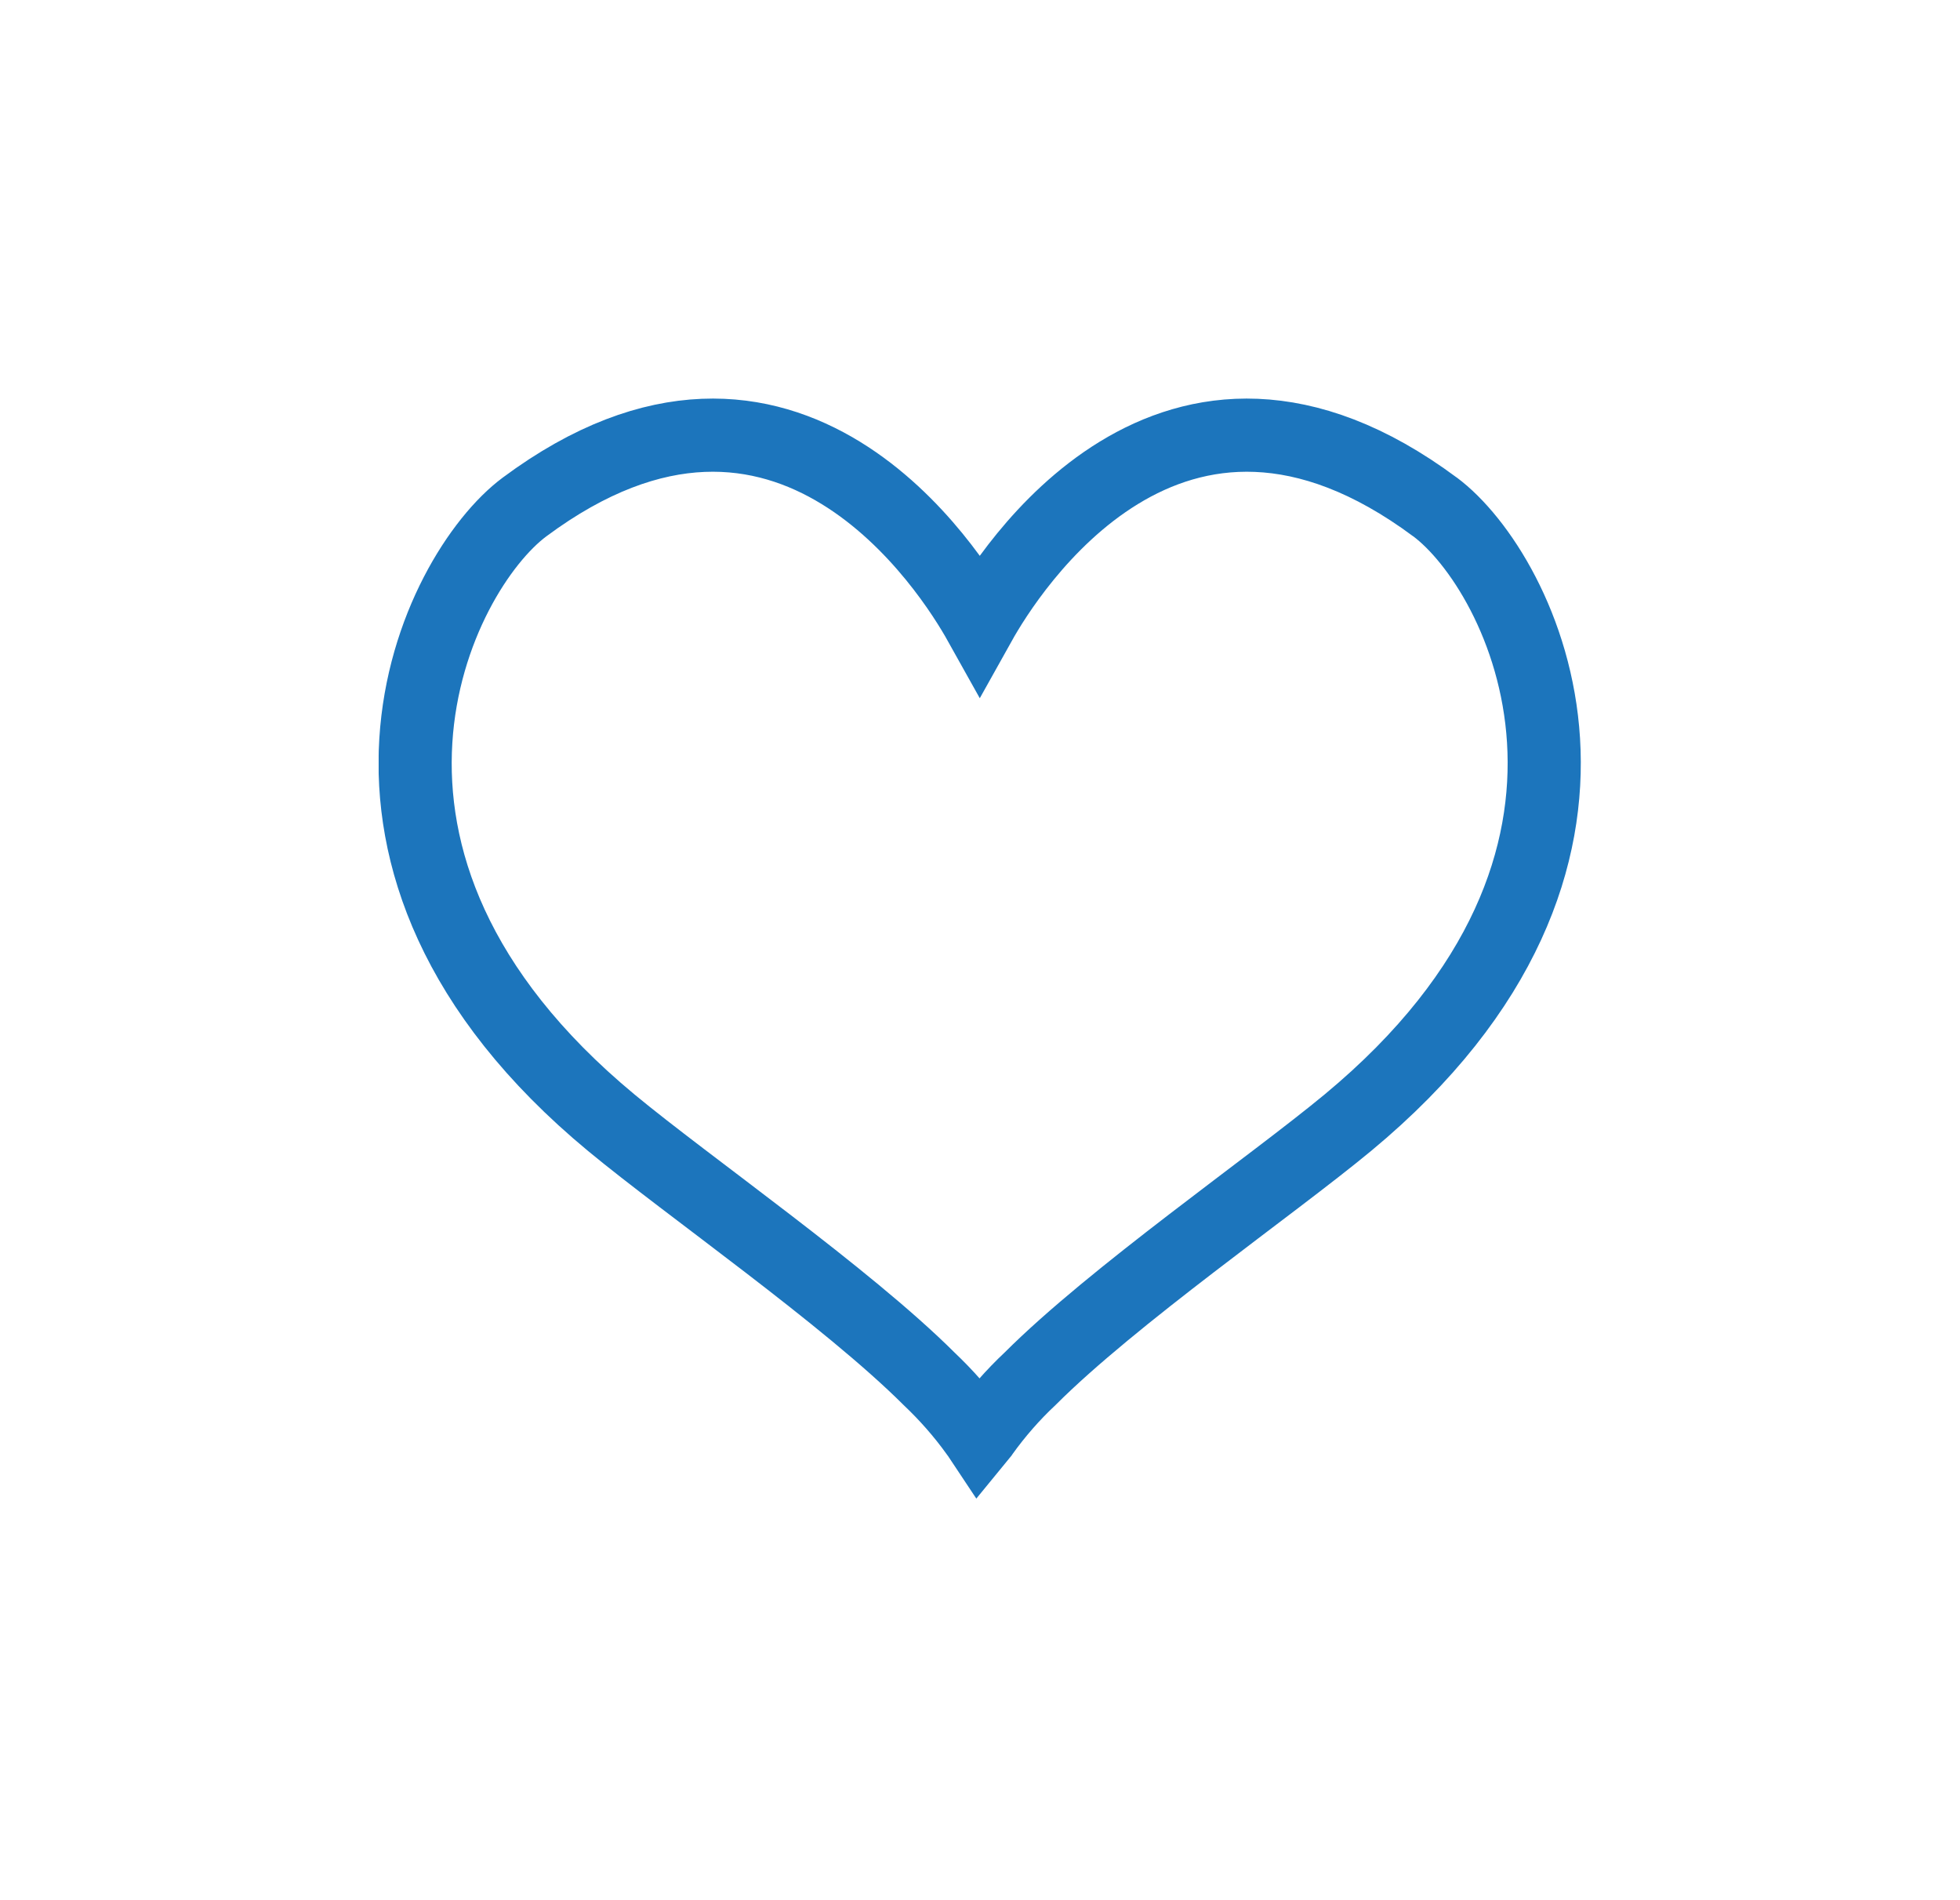 <?xml version="1.0" encoding="UTF-8"?>
<svg id="Layer_1" xmlns="http://www.w3.org/2000/svg" xmlns:xlink="http://www.w3.org/1999/xlink" version="1.1" viewBox="0 0 91.1 88.29">
  <!-- Generator: Adobe Illustrator 29.0.1, SVG Export Plug-In . SVG Version: 2.1.0 Build 192)  -->
  <defs>
    <style>
      .st0, .st1 {
        fill: none;
      }

      .st1 {
        stroke: #1c75bc;
        stroke-miterlimit: 10;
        stroke-width: 3.4px;
      }

      .st2 {
        clip-path: url(#clippath);
      }
    </style>
    <clipPath id="clippath">
      <rect class="st0" x="17.6" y="18.52" width="55.89" height="51.25"/>
    </clipPath>
  </defs>
  <g class="st2">
    <path class="st1" d="M66.7,23.56c-12.27-9.12-19.87,3.09-21.16,5.4-1.29-2.31-8.89-14.52-21.16-5.4-4.09,3.04-10.73,16.39,4.04,28.62,3.55,2.94,10.92,8.06,14.77,11.9.78.74,1.53,1.58,2.21,2.53.05.06.09.13.13.19.05-.06.09-.13.13-.19.68-.95,1.43-1.8,2.22-2.54,3.85-3.85,11.22-8.96,14.77-11.9,14.77-12.24,8.13-25.58,4.04-28.62Z"/>
  </g>
</svg>